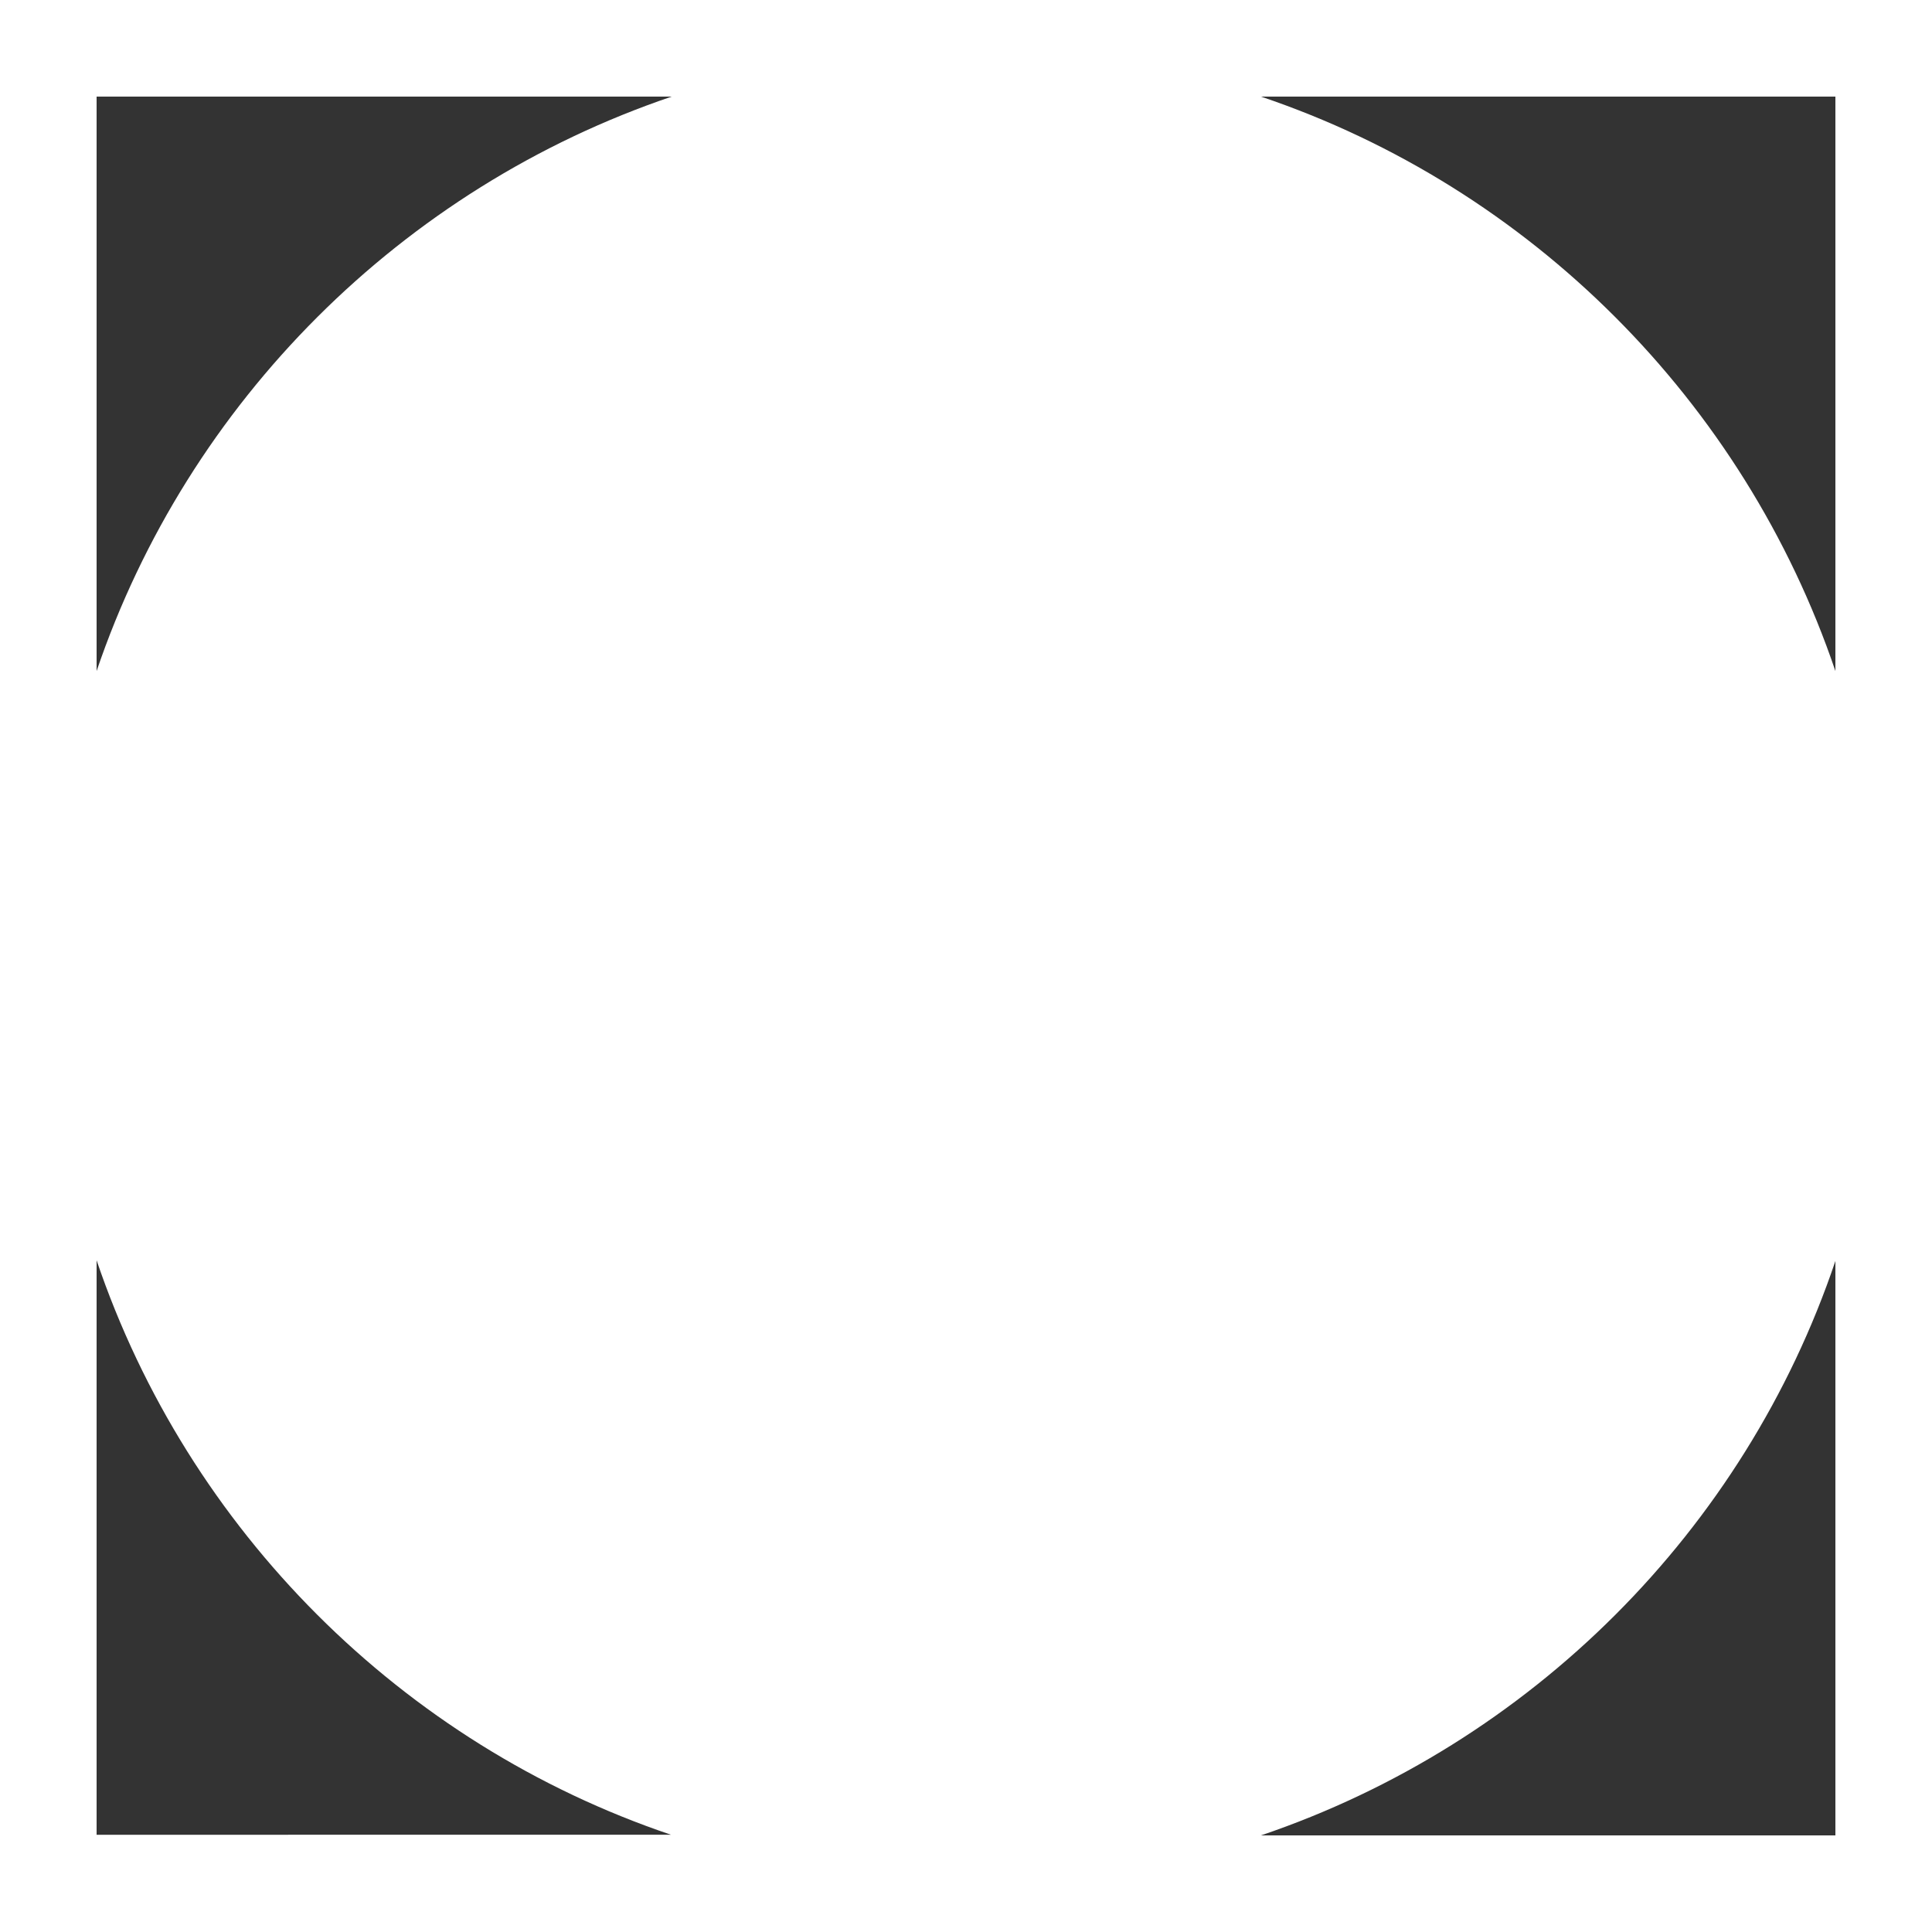 <?xml version="1.0" encoding="utf-8"?>
<!-- Generator: Adobe Illustrator 27.8.0, SVG Export Plug-In . SVG Version: 6.00 Build 0)  -->
<svg version="1.1" id="Layer_1" xmlns="http://www.w3.org/2000/svg" xmlns:xlink="http://www.w3.org/1999/xlink" x="0px" y="0px"
	 viewBox="0 0 300 300" style="enable-background:new 0 0 300 300;" xml:space="preserve">
<rect x="0" y="0" width="300" height="300" fill="#333333" stroke="none"/>
<style type="text/css">
	.st0{fill:#FFFFFF;}
</style>
<path class="st0" d="M0,0v300h300V0H0z M285,104.2c-14.2-41.9-47.4-75.1-89.2-89.2H285V104.2z M104.3,15
	C62.4,29.2,29.2,62.4,15,104.2V15H104.3z M15,195.7c14.2,41.9,47.4,75.1,89.2,89.2H15V195.7z M195.8,285
	c41.9-14.2,75.1-47.4,89.2-89.2V285H195.8z"/>
</svg>
